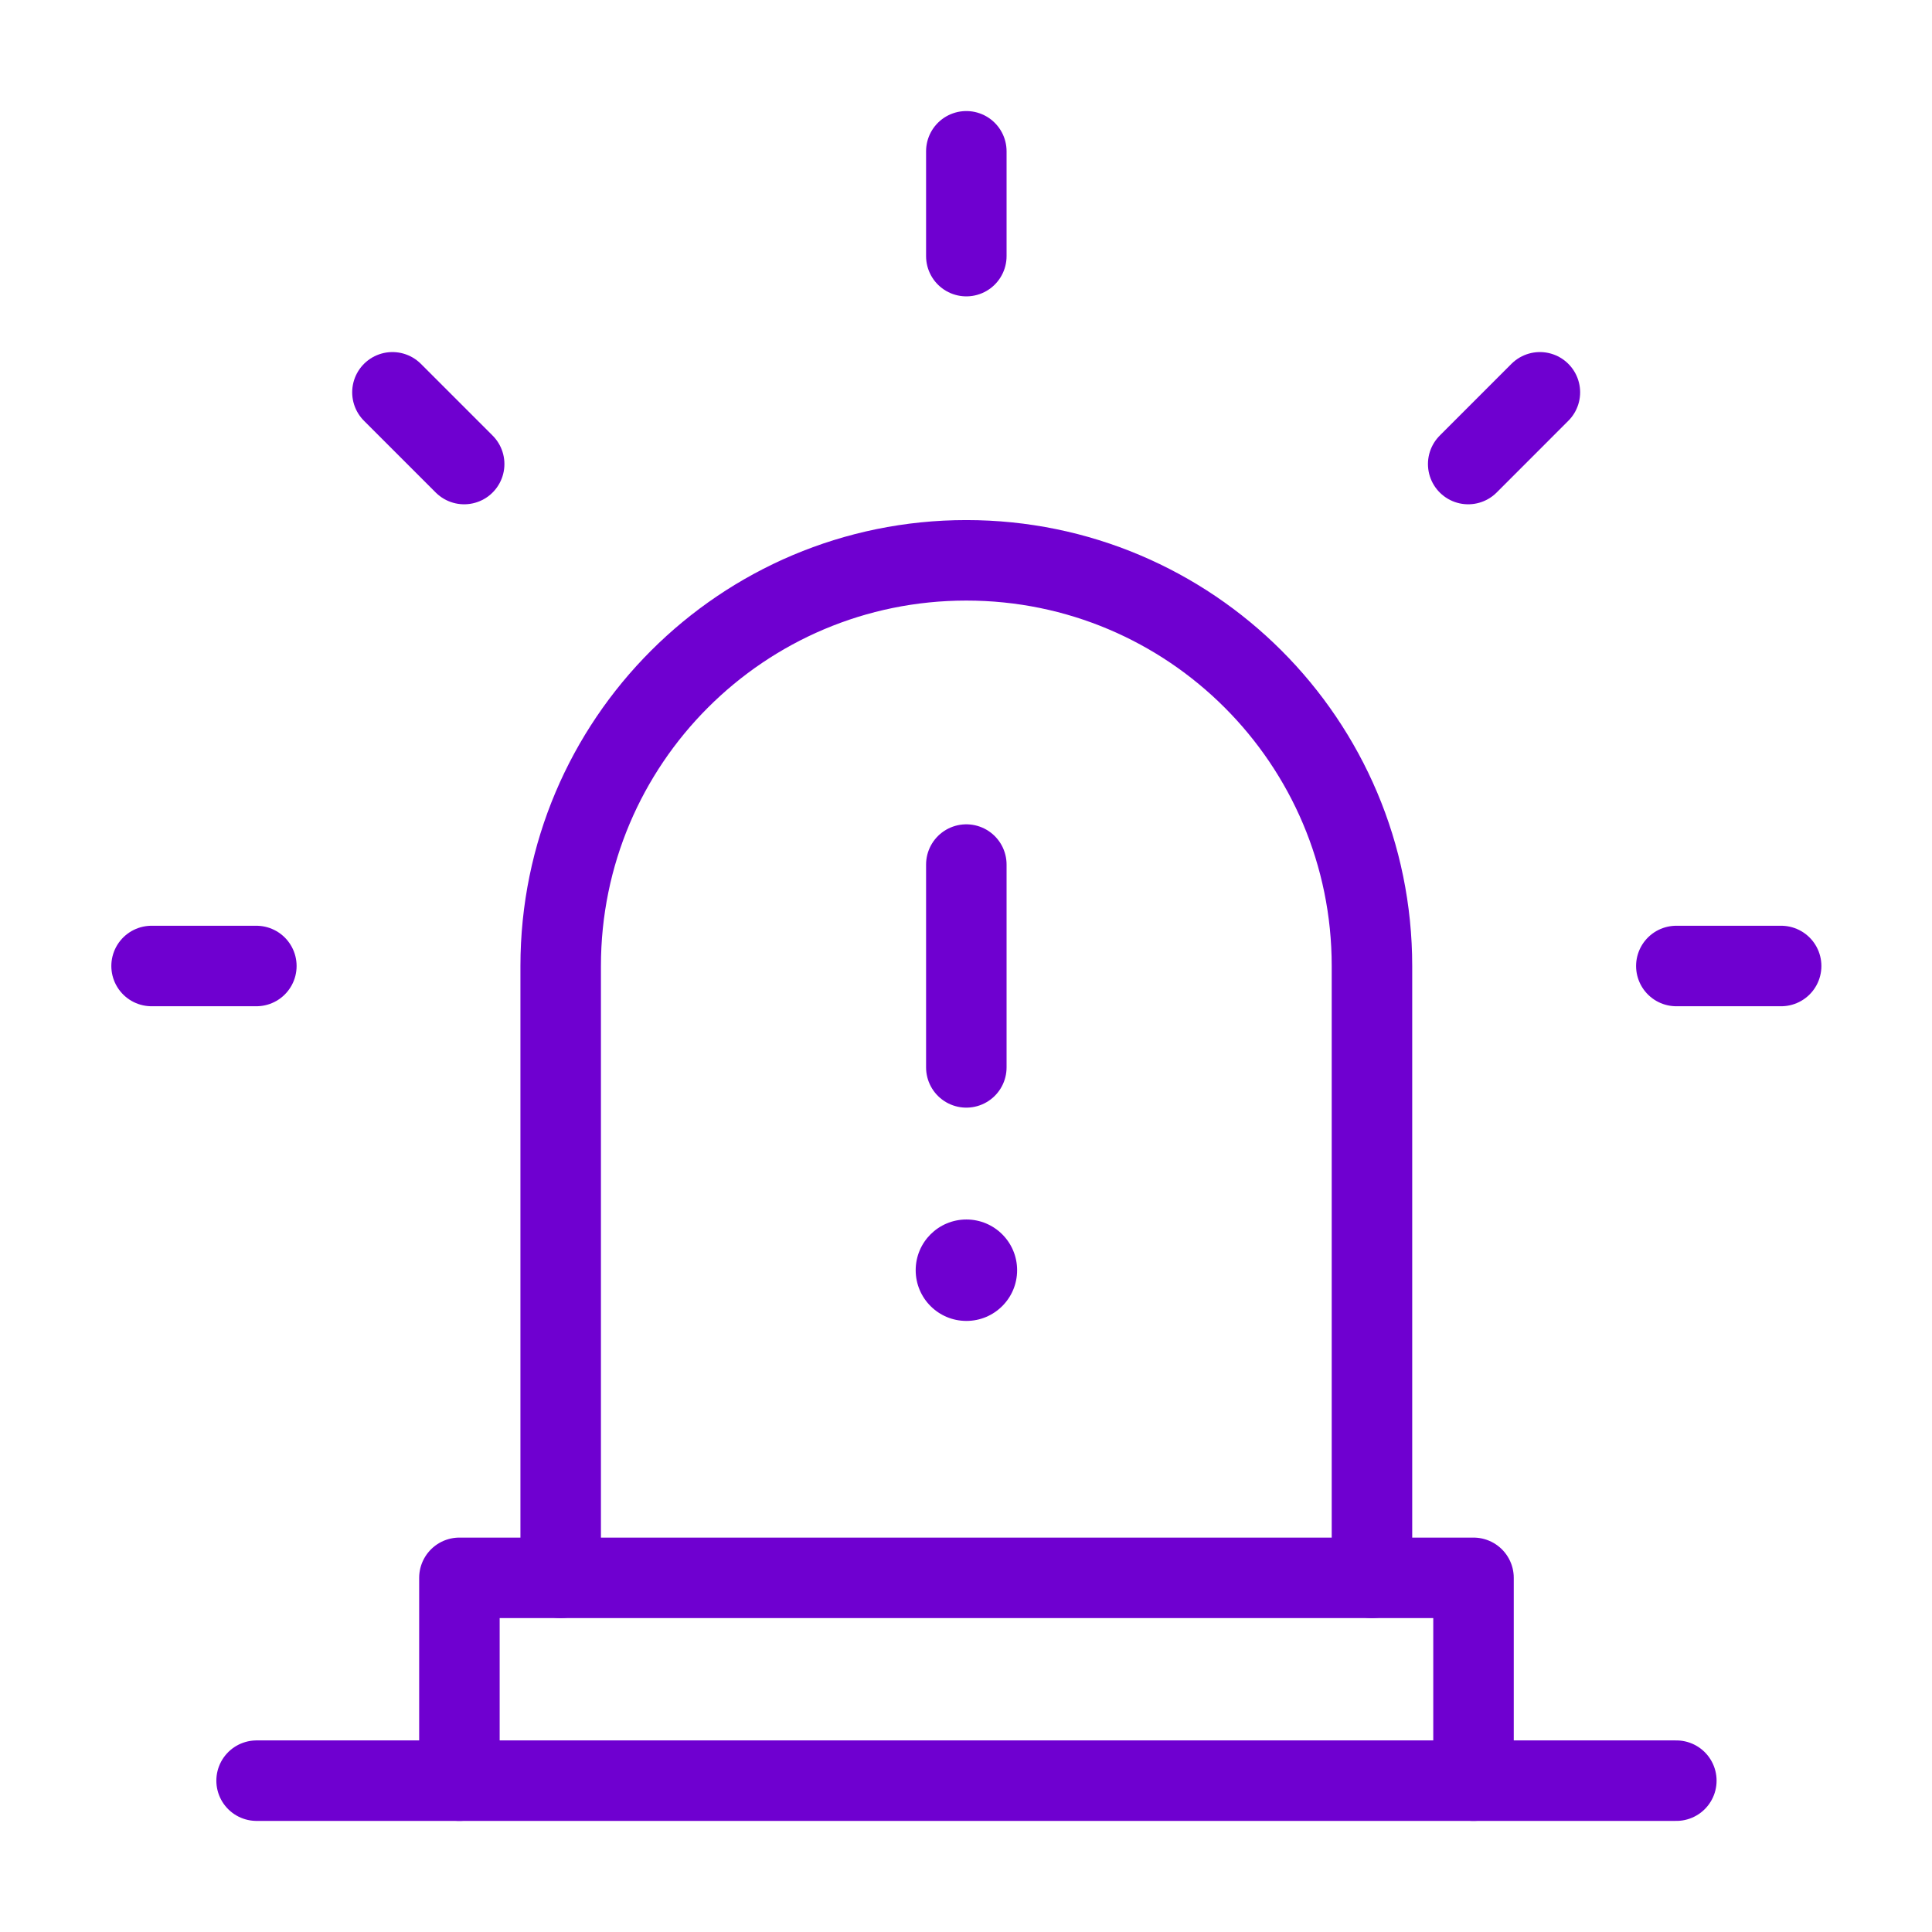 <svg width="48" height="48" viewBox="0 0 48 48" fill="none" xmlns="http://www.w3.org/2000/svg">
<g clip-path="url(#clip0_7421_28116)">
<path d="M41.648 44.24H6.375" stroke="#6F00D0" stroke-width="2" stroke-miterlimit="10" stroke-linecap="round" stroke-linejoin="round"/>
<path d="M11.414 44.24V39.201H36.609V44.24" stroke="#6F00D0" stroke-width="2" stroke-miterlimit="10" stroke-linecap="round" stroke-linejoin="round"/>
<path d="M25.27 31.558C25.27 32.254 24.706 32.818 24.01 32.818C23.314 32.818 22.75 32.254 22.75 31.558C22.75 30.862 23.314 30.298 24.01 30.298C24.706 30.298 25.27 30.862 25.27 31.558Z" fill="#6F00D0"/>
<path d="M24.008 21.48V26.519" stroke="#6F00D0" stroke-width="2" stroke-miterlimit="10" stroke-linecap="round" stroke-linejoin="round"/>
<path d="M3.766 24H6.369" stroke="#6F00D0" stroke-width="2" stroke-miterlimit="10" stroke-linecap="round" stroke-linejoin="round"/>
<path d="M41.648 24H44.252" stroke="#6F00D0" stroke-width="2" stroke-miterlimit="10" stroke-linecap="round" stroke-linejoin="round"/>
<path d="M24.008 6.363V3.759" stroke="#6F00D0" stroke-width="2" stroke-miterlimit="10" stroke-linecap="round" stroke-linejoin="round"/>
<path d="M11.532 11.529L9.75 9.747" stroke="#6F00D0" stroke-width="2" stroke-miterlimit="10" stroke-linecap="round" stroke-linejoin="round"/>
<path d="M38.258 9.747L36.477 11.529" stroke="#6F00D0" stroke-width="2" stroke-miterlimit="10" stroke-linecap="round" stroke-linejoin="round"/>
<path d="M13.93 39.201V24C13.93 18.433 18.442 13.921 24.008 13.921C29.574 13.921 34.086 18.433 34.086 24V39.201" stroke="#6F00D0" stroke-width="2" stroke-miterlimit="10" stroke-linecap="round" stroke-linejoin="round"/>
</g>
<defs>
<clipPath id="clip0_7421_28116">
<rect width="43" height="43" fill="white" transform="translate(2.5 2.5)"/>
</clipPath>
</defs>
</svg>
